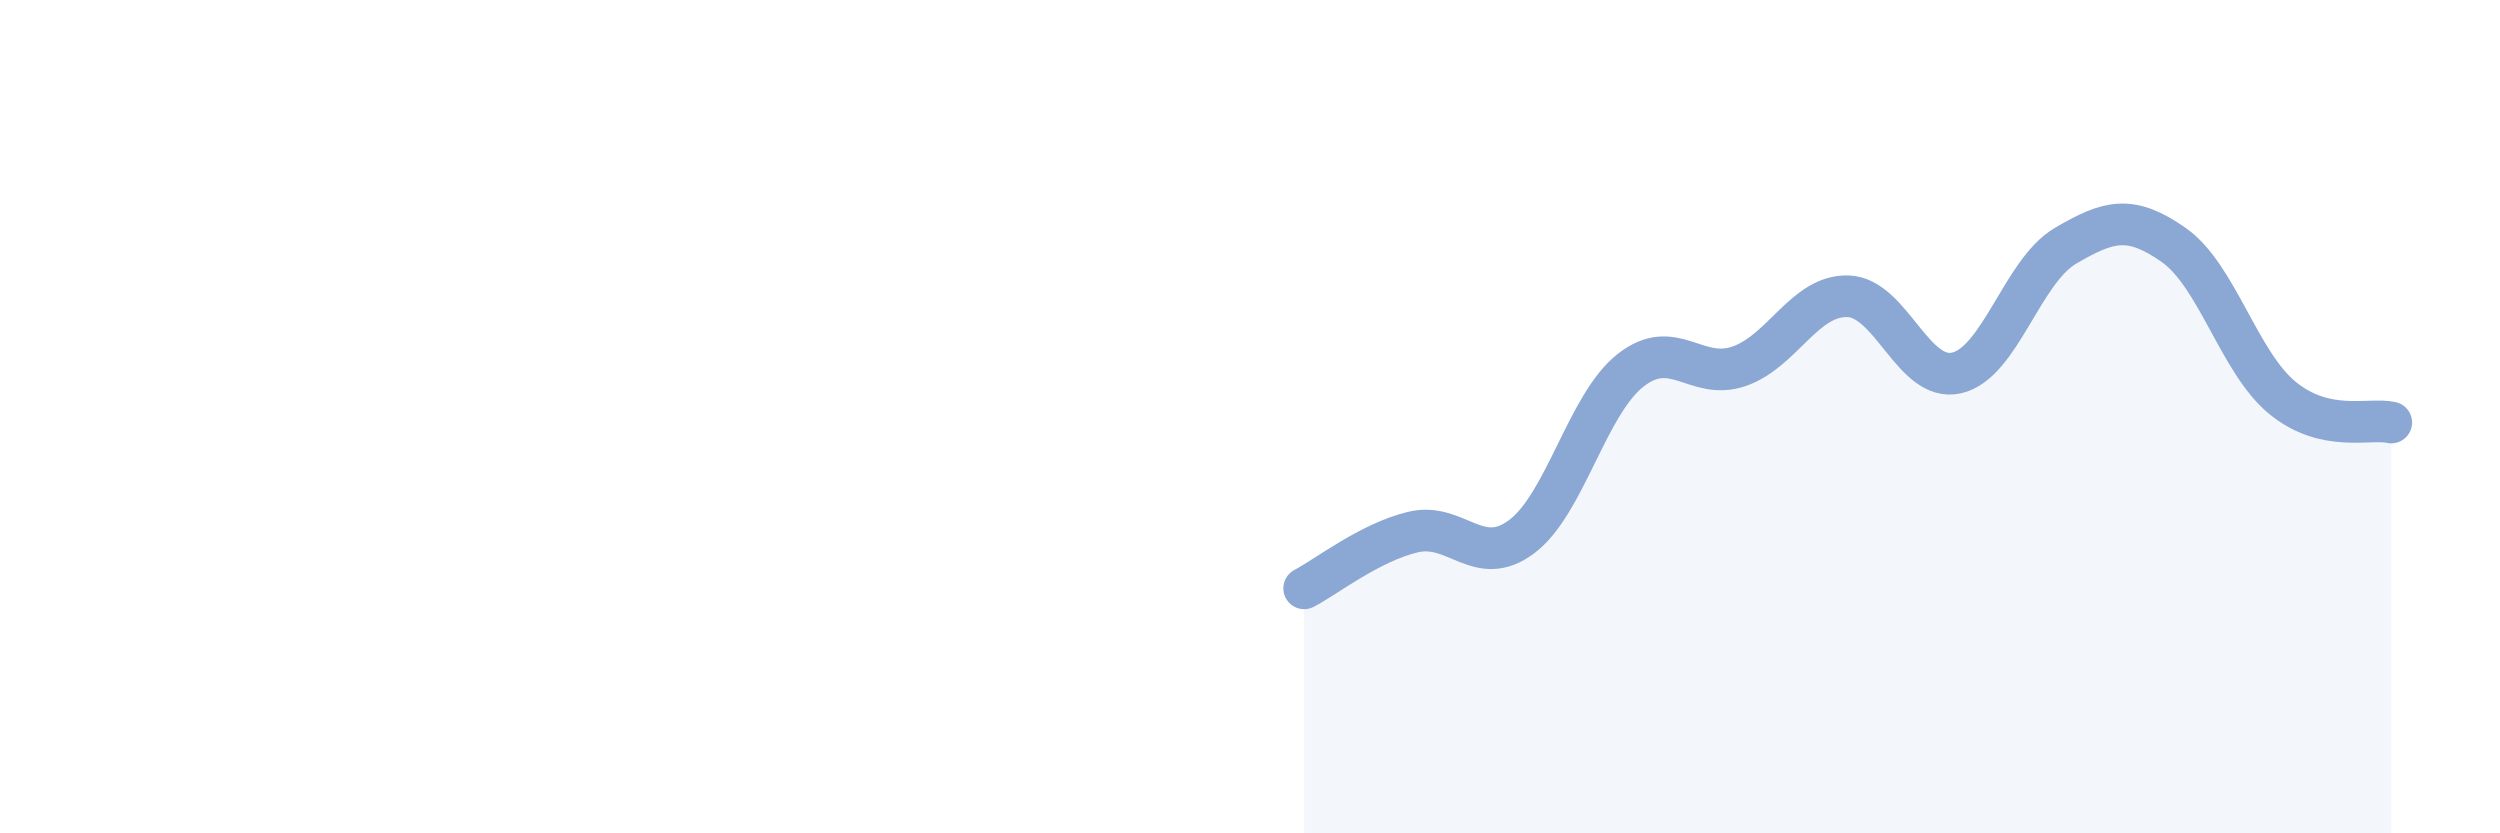 
    <svg width="60" height="20" viewBox="0 0 60 20" xmlns="http://www.w3.org/2000/svg">
      <path
        d="M 31.3,14.12 C 31.82,13.85 32.87,13.02 33.91,12.77 C 34.95,12.52 35.48,13.66 36.52,12.88 C 37.56,12.1 38.09,9.71 39.13,8.89 C 40.17,8.07 40.7,9.15 41.74,8.79 C 42.78,8.43 43.31,7.08 44.35,7.11 C 45.39,7.14 45.92,9.19 46.96,8.95 C 48,8.71 48.53,6.51 49.57,5.9 C 50.61,5.29 51.13,5.15 52.17,5.88 C 53.21,6.61 53.74,8.7 54.78,9.55 C 55.82,10.4 56.87,10.02 57.39,10.14L57.39 20L31.3 20Z"
        fill="#8ba7d3"
        opacity="0.1"
        stroke-linecap="round"
        stroke-linejoin="round"
      />
      <path
        d="M 31.3,14.12 C 31.82,13.85 32.87,13.02 33.91,12.77 C 34.95,12.52 35.48,13.66 36.52,12.88 C 37.56,12.1 38.09,9.71 39.13,8.89 C 40.17,8.07 40.7,9.15 41.74,8.79 C 42.78,8.43 43.31,7.08 44.35,7.11 C 45.39,7.14 45.92,9.19 46.96,8.95 C 48,8.71 48.53,6.51 49.57,5.9 C 50.61,5.29 51.13,5.15 52.17,5.88 C 53.21,6.61 53.74,8.7 54.78,9.55 C 55.82,10.4 56.87,10.02 57.39,10.14"
        stroke="#8ba7d3"
        stroke-width="1"
        fill="none"
        stroke-linecap="round"
        stroke-linejoin="round"
      />
    </svg>
  